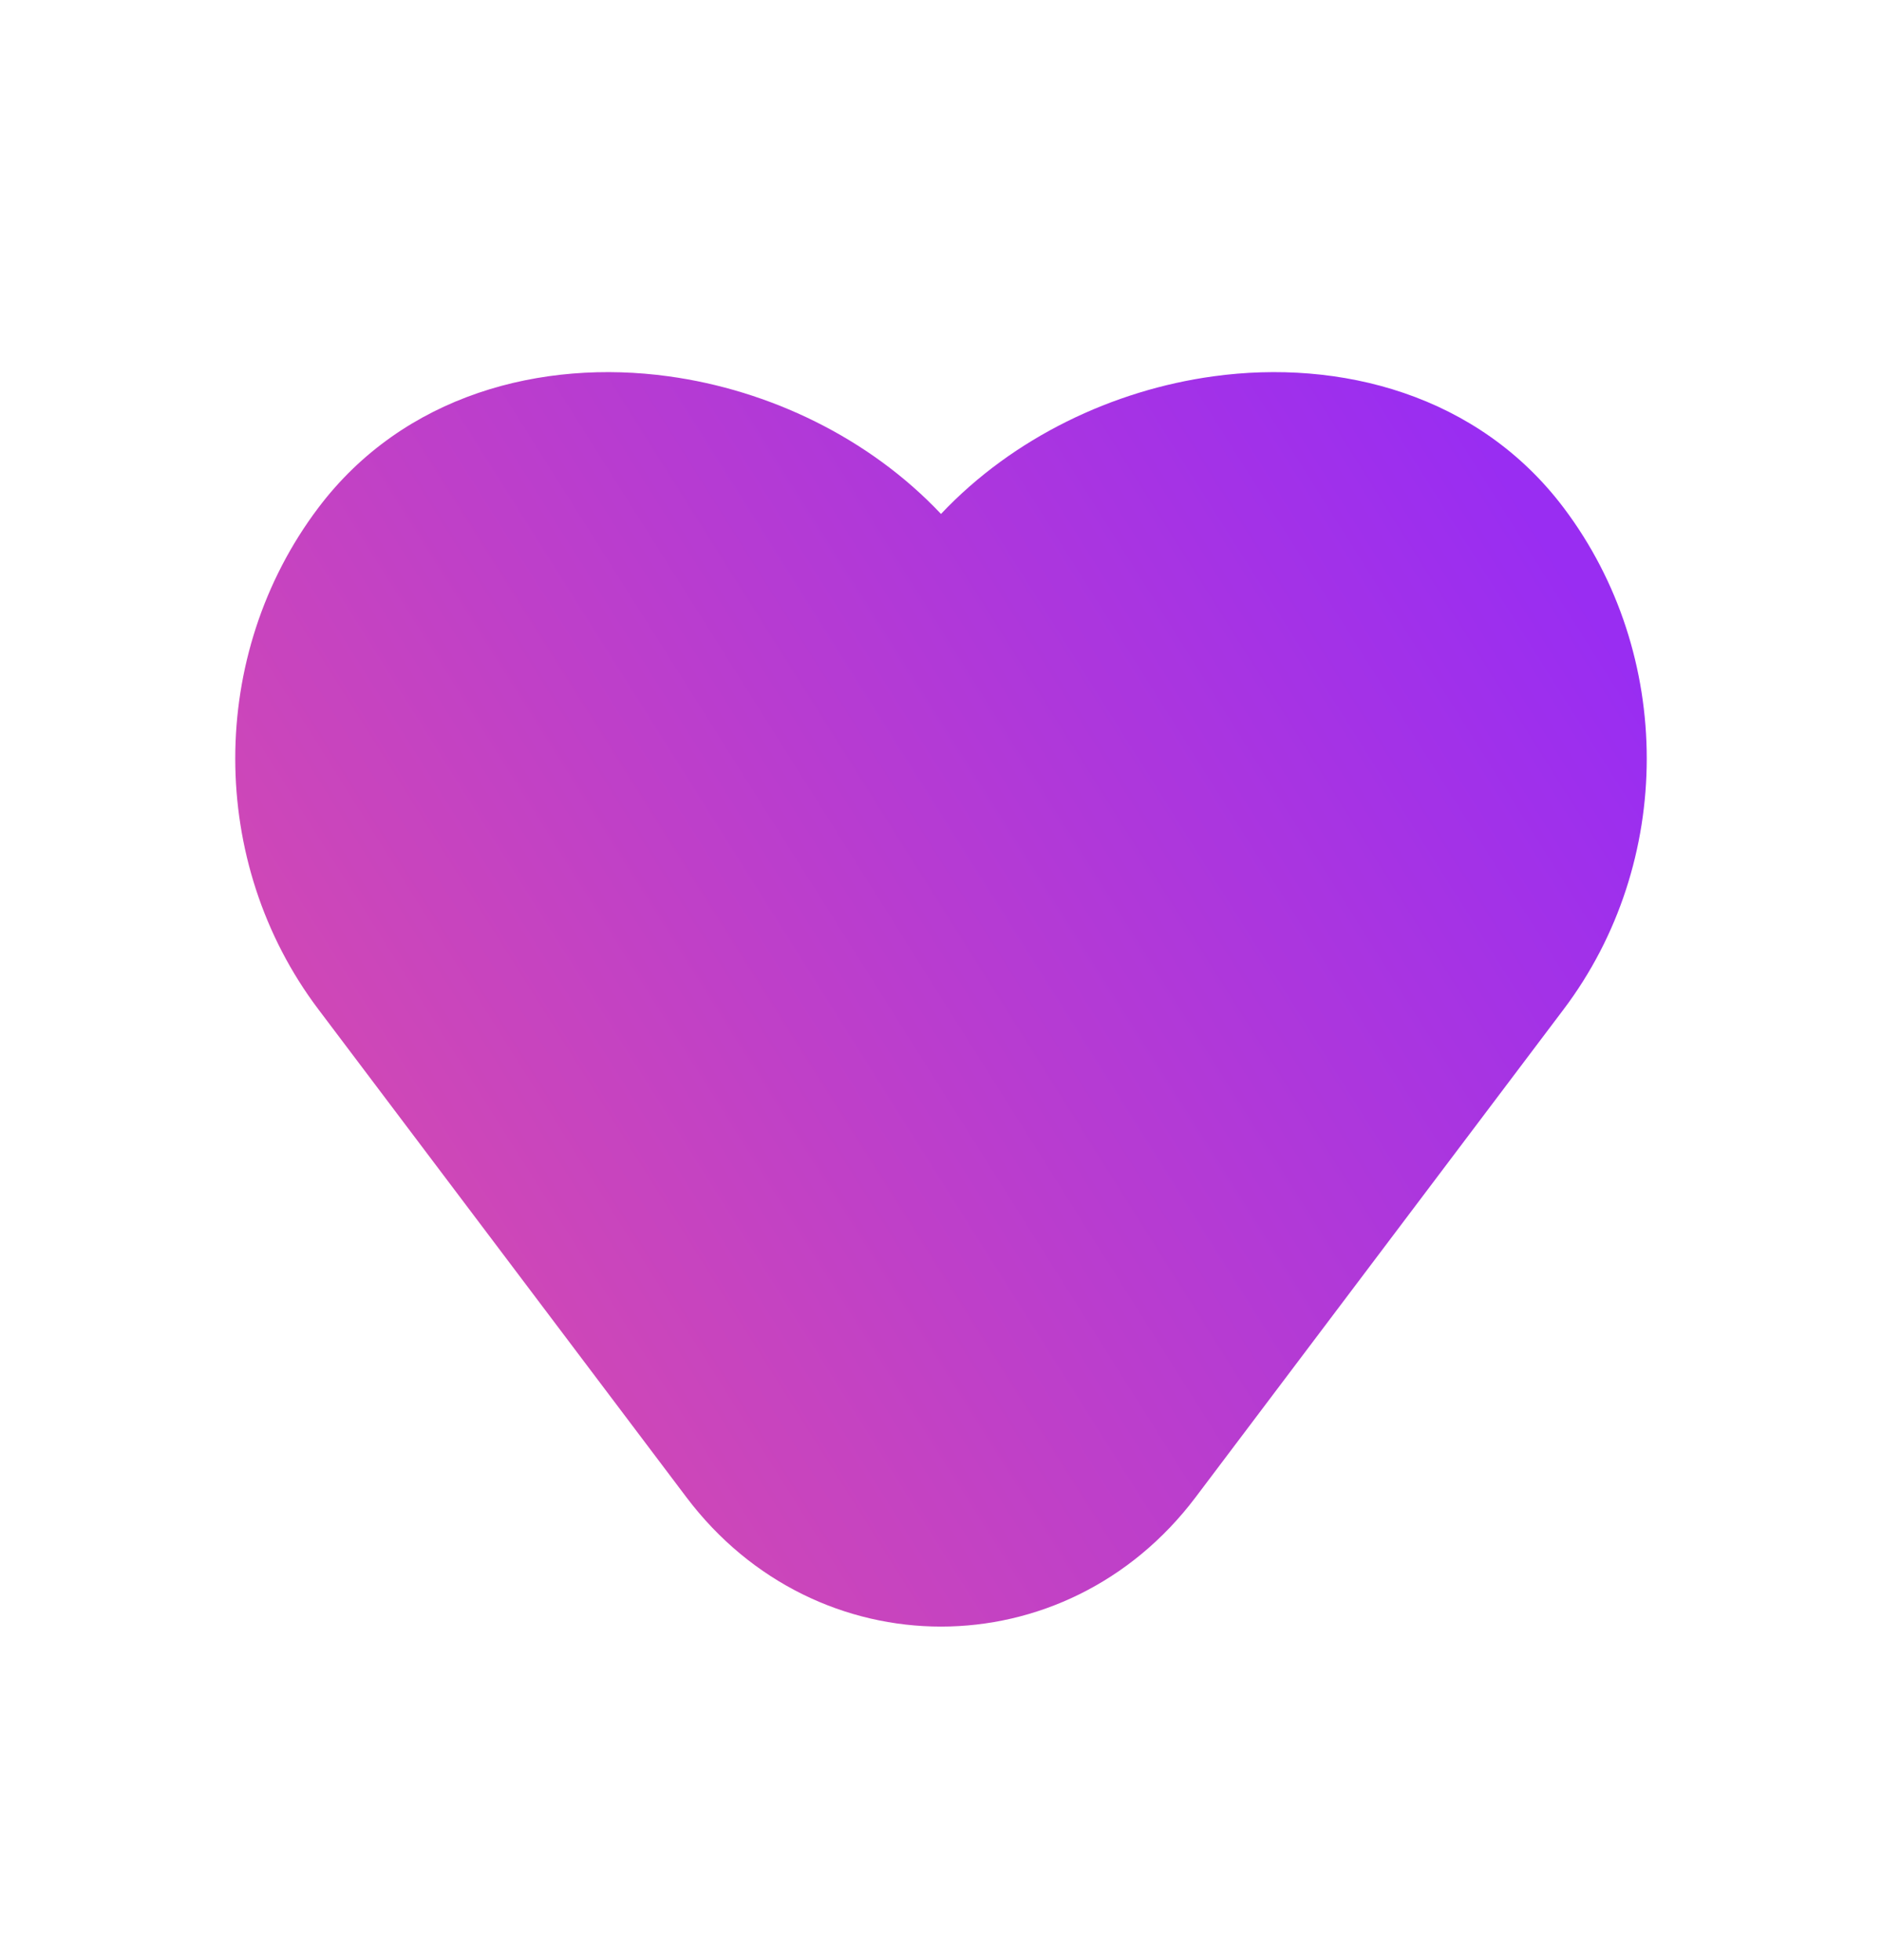 <svg width="24" height="25" viewBox="0 0 24 25" fill="none" xmlns="http://www.w3.org/2000/svg">
<path d="M15.471 4.8C14.198 4.975 12.923 5.577 12 6.555C11.077 5.577 9.802 4.975 8.529 4.8C6.913 4.577 5.15 5.03 4.059 6.477C2.647 8.349 2.647 11 4.059 12.872L8.753 19.096C10.412 21.296 13.588 21.296 15.247 19.096L19.941 12.872C21.353 11 21.353 8.349 19.941 6.477C18.85 5.03 17.087 4.577 15.471 4.8Z" fill="url(#paint0_linear_3_3862)"/>
<defs>
<linearGradient id="paint0_linear_3_3862" x1="3" y1="17.786" x2="19.927" y2="7.122" gradientUnits="userSpaceOnUse">
<stop stop-color="#DA4DAA"/>
<stop offset="1" stop-color="#992DF2"/>
</linearGradient>
</defs>
</svg>
